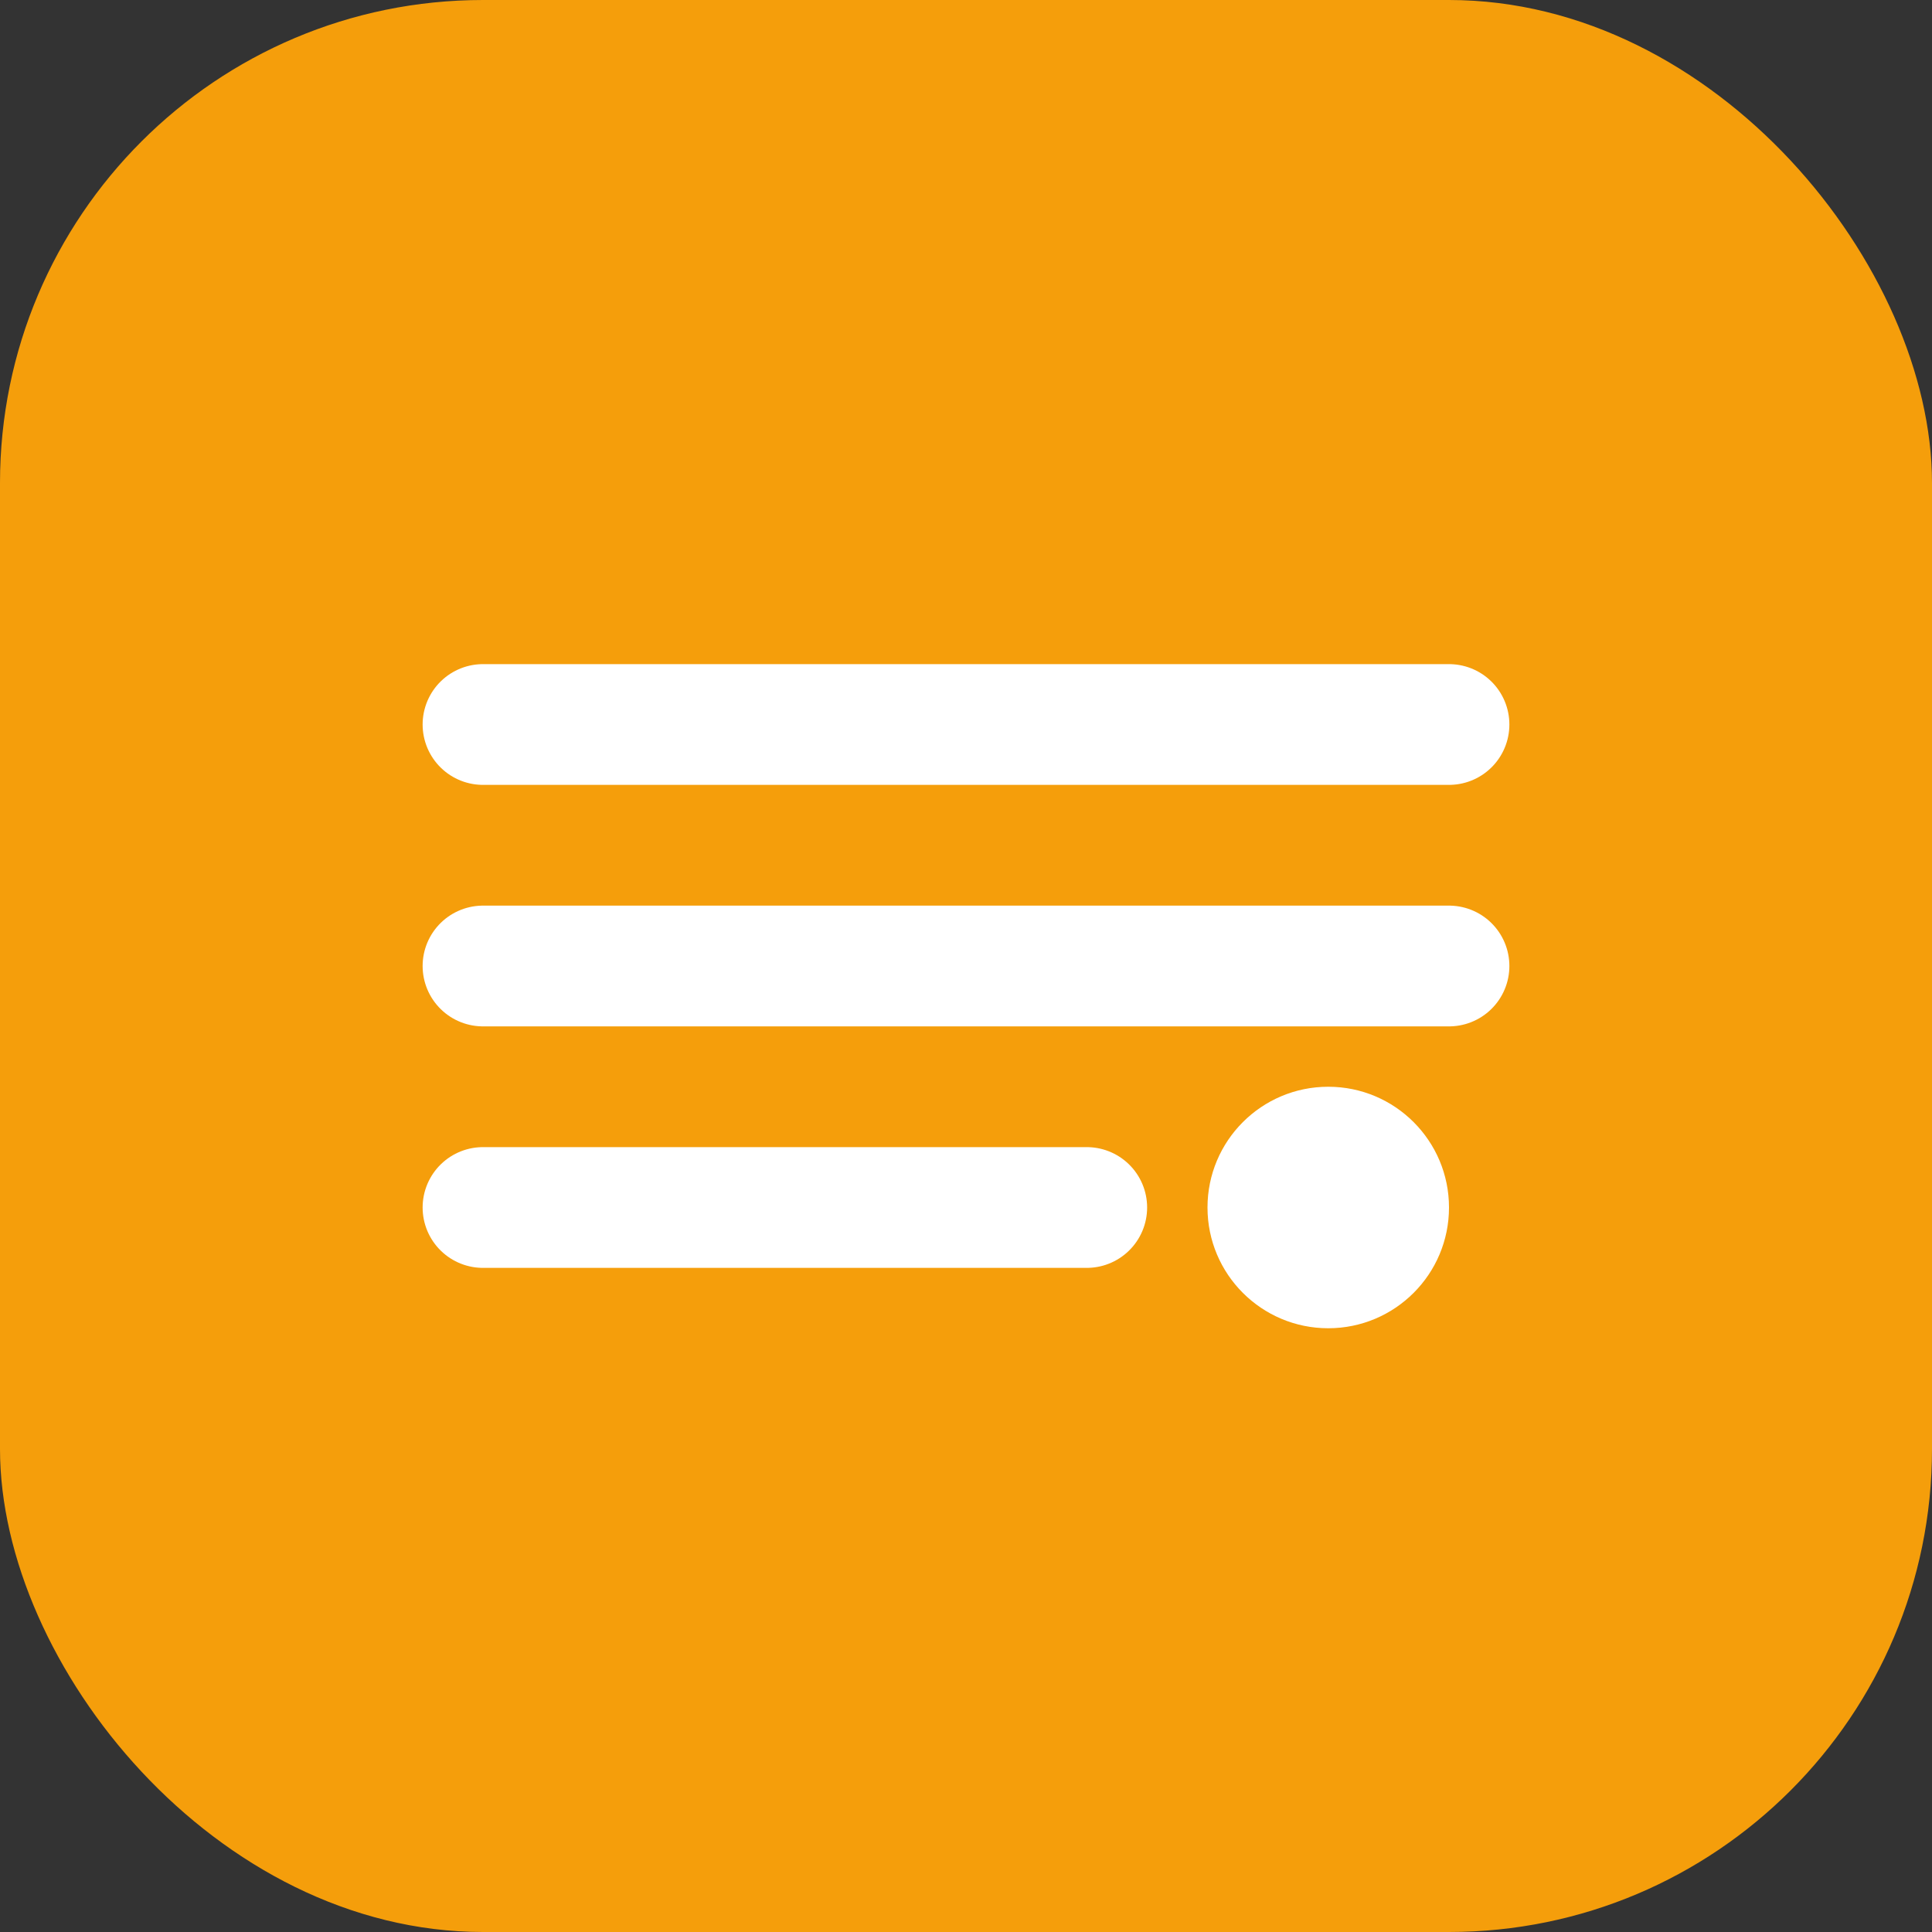 <svg width="32" height="32" viewBox="0 0 32 32" fill="none" xmlns="http://www.w3.org/2000/svg">
  <rect x="0" y="0" width="32" height="32" fill="#333333" stroke="none"/>
  <rect width="32" height="32" rx="8" fill="#f59e0b"/>
  <path d="M8 12h16M8 16h16M8 20h10" stroke="white" stroke-width="2" stroke-linecap="round"/>
  <circle cx="22" cy="20" r="2" fill="white"/>
</svg>
